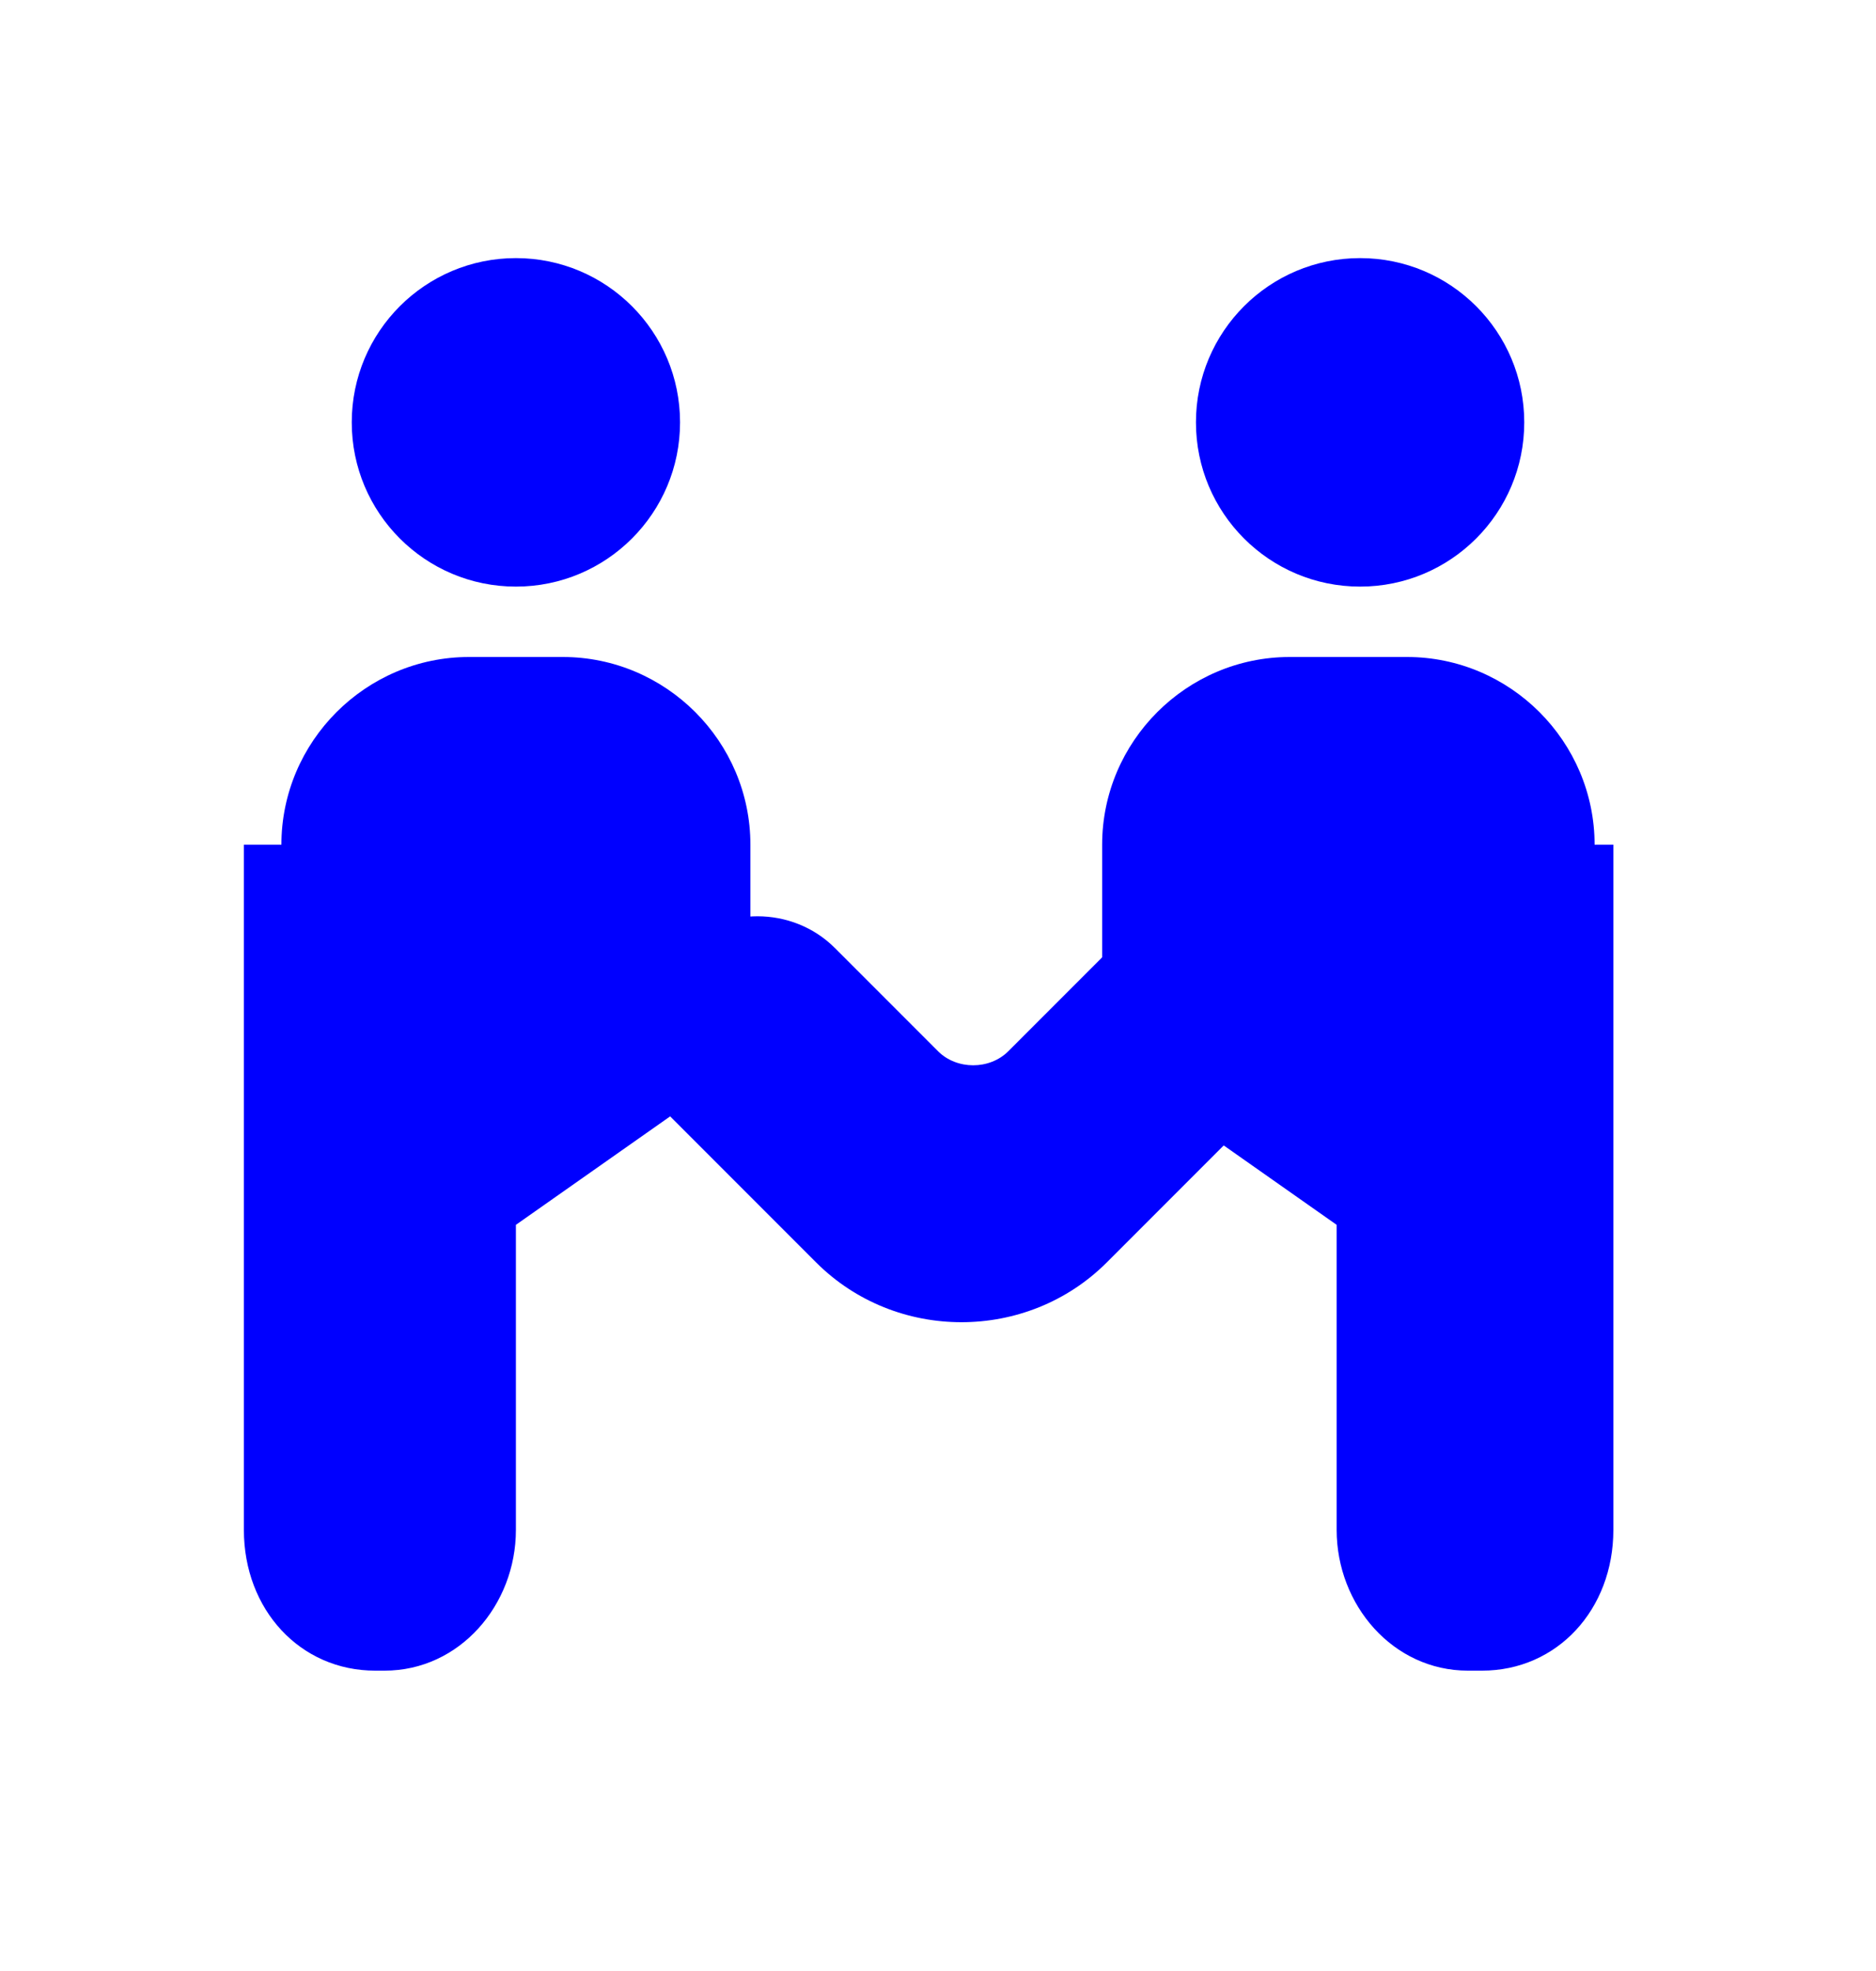 <svg class="size-9" viewBox="0 0 40 42" xmlns="http://www.w3.org/2000/svg" aria-hidden="true">
  <!-- 女性（左） -->
  <circle cx="11" cy="9" r="3.5" fill="#0000ff"/>
  <path d="M6,18
           c0-2.2,1.8-4,4-4h2
           c2.2,0,4,1.8,4,4v3
           c0,1-0.5,1.9-1.3,2.5l-3.7,2.6
           v6.5c0,1.6-1.2,3-2.8,3H8
           c-1.6,0-2.8-1.3-2.8-3V18Z"
        fill="#0000ff"/>

  <!-- 男性（右） -->
  <circle cx="29" cy="9" r="3.5" fill="#0000ff"/>
  <path d="M34,18
           c0-2.2-1.8-4-4-4h-2.5
           c-2.2,0-4,1.8-4,4v3
           c0,1,0.5,1.9,1.3,2.5l3.7,2.6
           v6.5c0,1.6,1.2,3,2.8,3h0.3
           c1.6,0,2.8-1.3,2.8-3V18Z"
        fill="#0000ff"/>

  <!-- 合わせた手 -->
  <path d="M14.5,20.2
           c0.9-0.9,2.4-0.9,3.3,0l2.2,2.2
           c0.4,0.4,1.1,0.4,1.5,0l2.2-2.2
           c0.9-0.9,2.4-0.9,3.3,0
           c0.9,0.9,0.9,2.4,0,3.3l-3.4,3.4
           c-1.7,1.7-4.5,1.7-6.2,0l-3.4-3.4
           C13.6,22.6,13.6,21.1,14.5,20.2Z"
        fill="#0000ff"/>
</svg>
